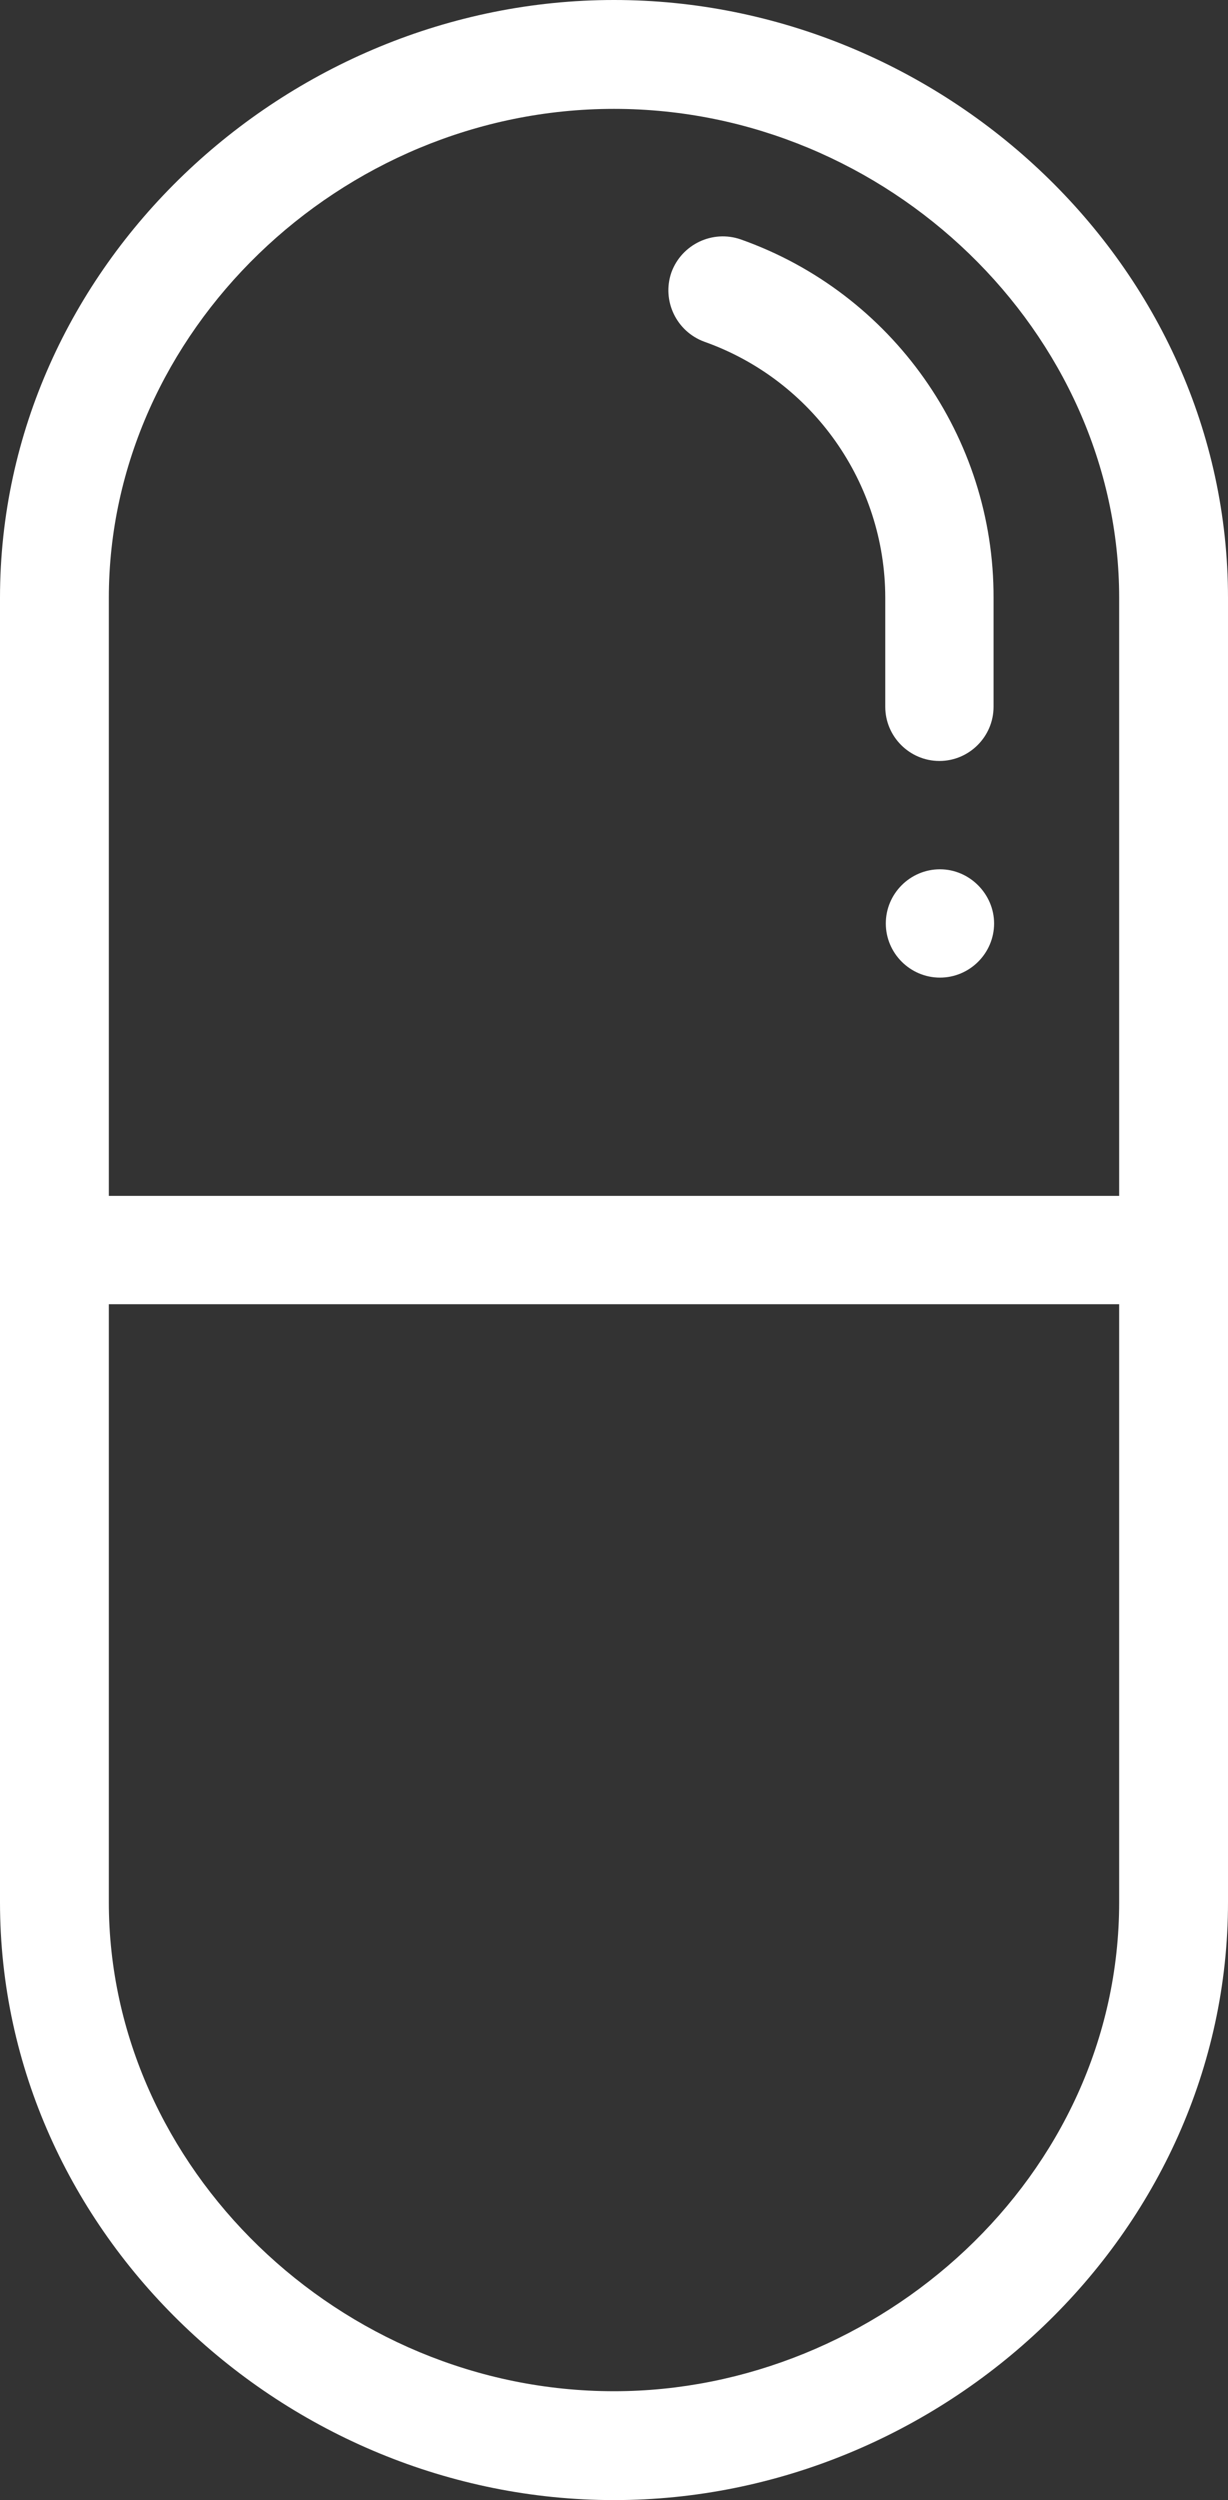 <?xml version="1.0" encoding="utf-8"?>
<!-- Generator: Adobe Illustrator 23.0.4, SVG Export Plug-In . SVG Version: 6.00 Build 0)  -->
<svg version="1.1" id="Capa_1" xmlns="http://www.w3.org/2000/svg" xmlns:xlink="http://www.w3.org/1999/xlink" x="0px" y="0px"
	 viewBox="0 0 226.8 461.6" style="enable-background:new 0 0 226.8 461.6;" xml:space="preserve">
<rect x="0" y="0" width="226.8" height="461.6" fill="#333333" stroke="none"/>
<style type="text/css">
	.st0{fill:#FFFFFF;}
</style>
<g>
	<g>
		<g>
			<path class="st0" d="M173.6,160.5c-5.5,0-10,4.5-10,10c0,5.5,4.5,10,10,10c5.5,0,10-4.5,10-10
				C183.6,165.1,179.1,160.5,173.6,160.5z"/>
		</g>
	</g>
	<g>
		<g>
			<path class="st0" d="M113.4,0C52.8,0,0,49.1,0,110.4v240.8c0,61.4,52.8,110.4,113.4,110.4c60.5,0,113.4-49,113.4-110.4V110.4
				C226.8,49,174,0,113.4,0z M206.7,351.2c0,50.8-44.5,90.3-93.3,90.3c-50.6,0-93.3-41.3-93.3-90.3V240.8h186.6V351.2z M206.7,220.8
				H20.1V110.4c0-49,42.7-90.3,93.3-90.3s93.3,41.3,93.3,90.3V220.8z"/>
		</g>
	</g>
	<g>
		<g>
			<path class="st0" d="M136.8,44.2c-5.2-1.8-10.9,0.9-12.8,6.1c-1.8,5.2,0.9,10.9,6.1,12.8c20,7.1,33.4,26.1,33.4,47.3v20.1
				c0,5.5,4.5,10,10,10s10-4.5,10-10v-20.1C183.6,80.7,164.8,54.1,136.8,44.2z"/>
		</g>
	</g>
</g>
</svg>
